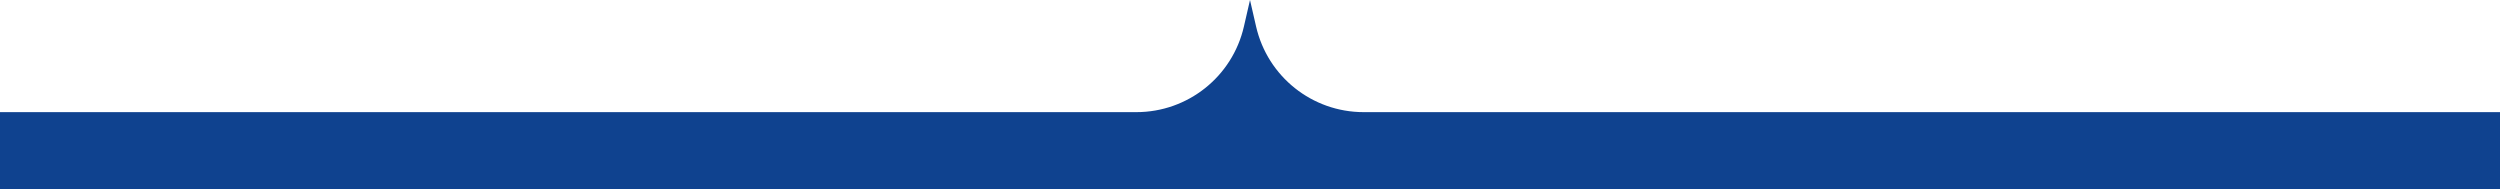 <svg width="1360" height="103" viewBox="0 0 1360 103" fill="none" xmlns="http://www.w3.org/2000/svg">
<path d="M676.69 14.421L680 0L683.31 14.421C689.566 41.679 713.823 61 741.789 61H1360V103H0V61H618.211C646.177 61 670.434 41.679 676.69 14.421Z" fill="#0F428F"/>
</svg>
